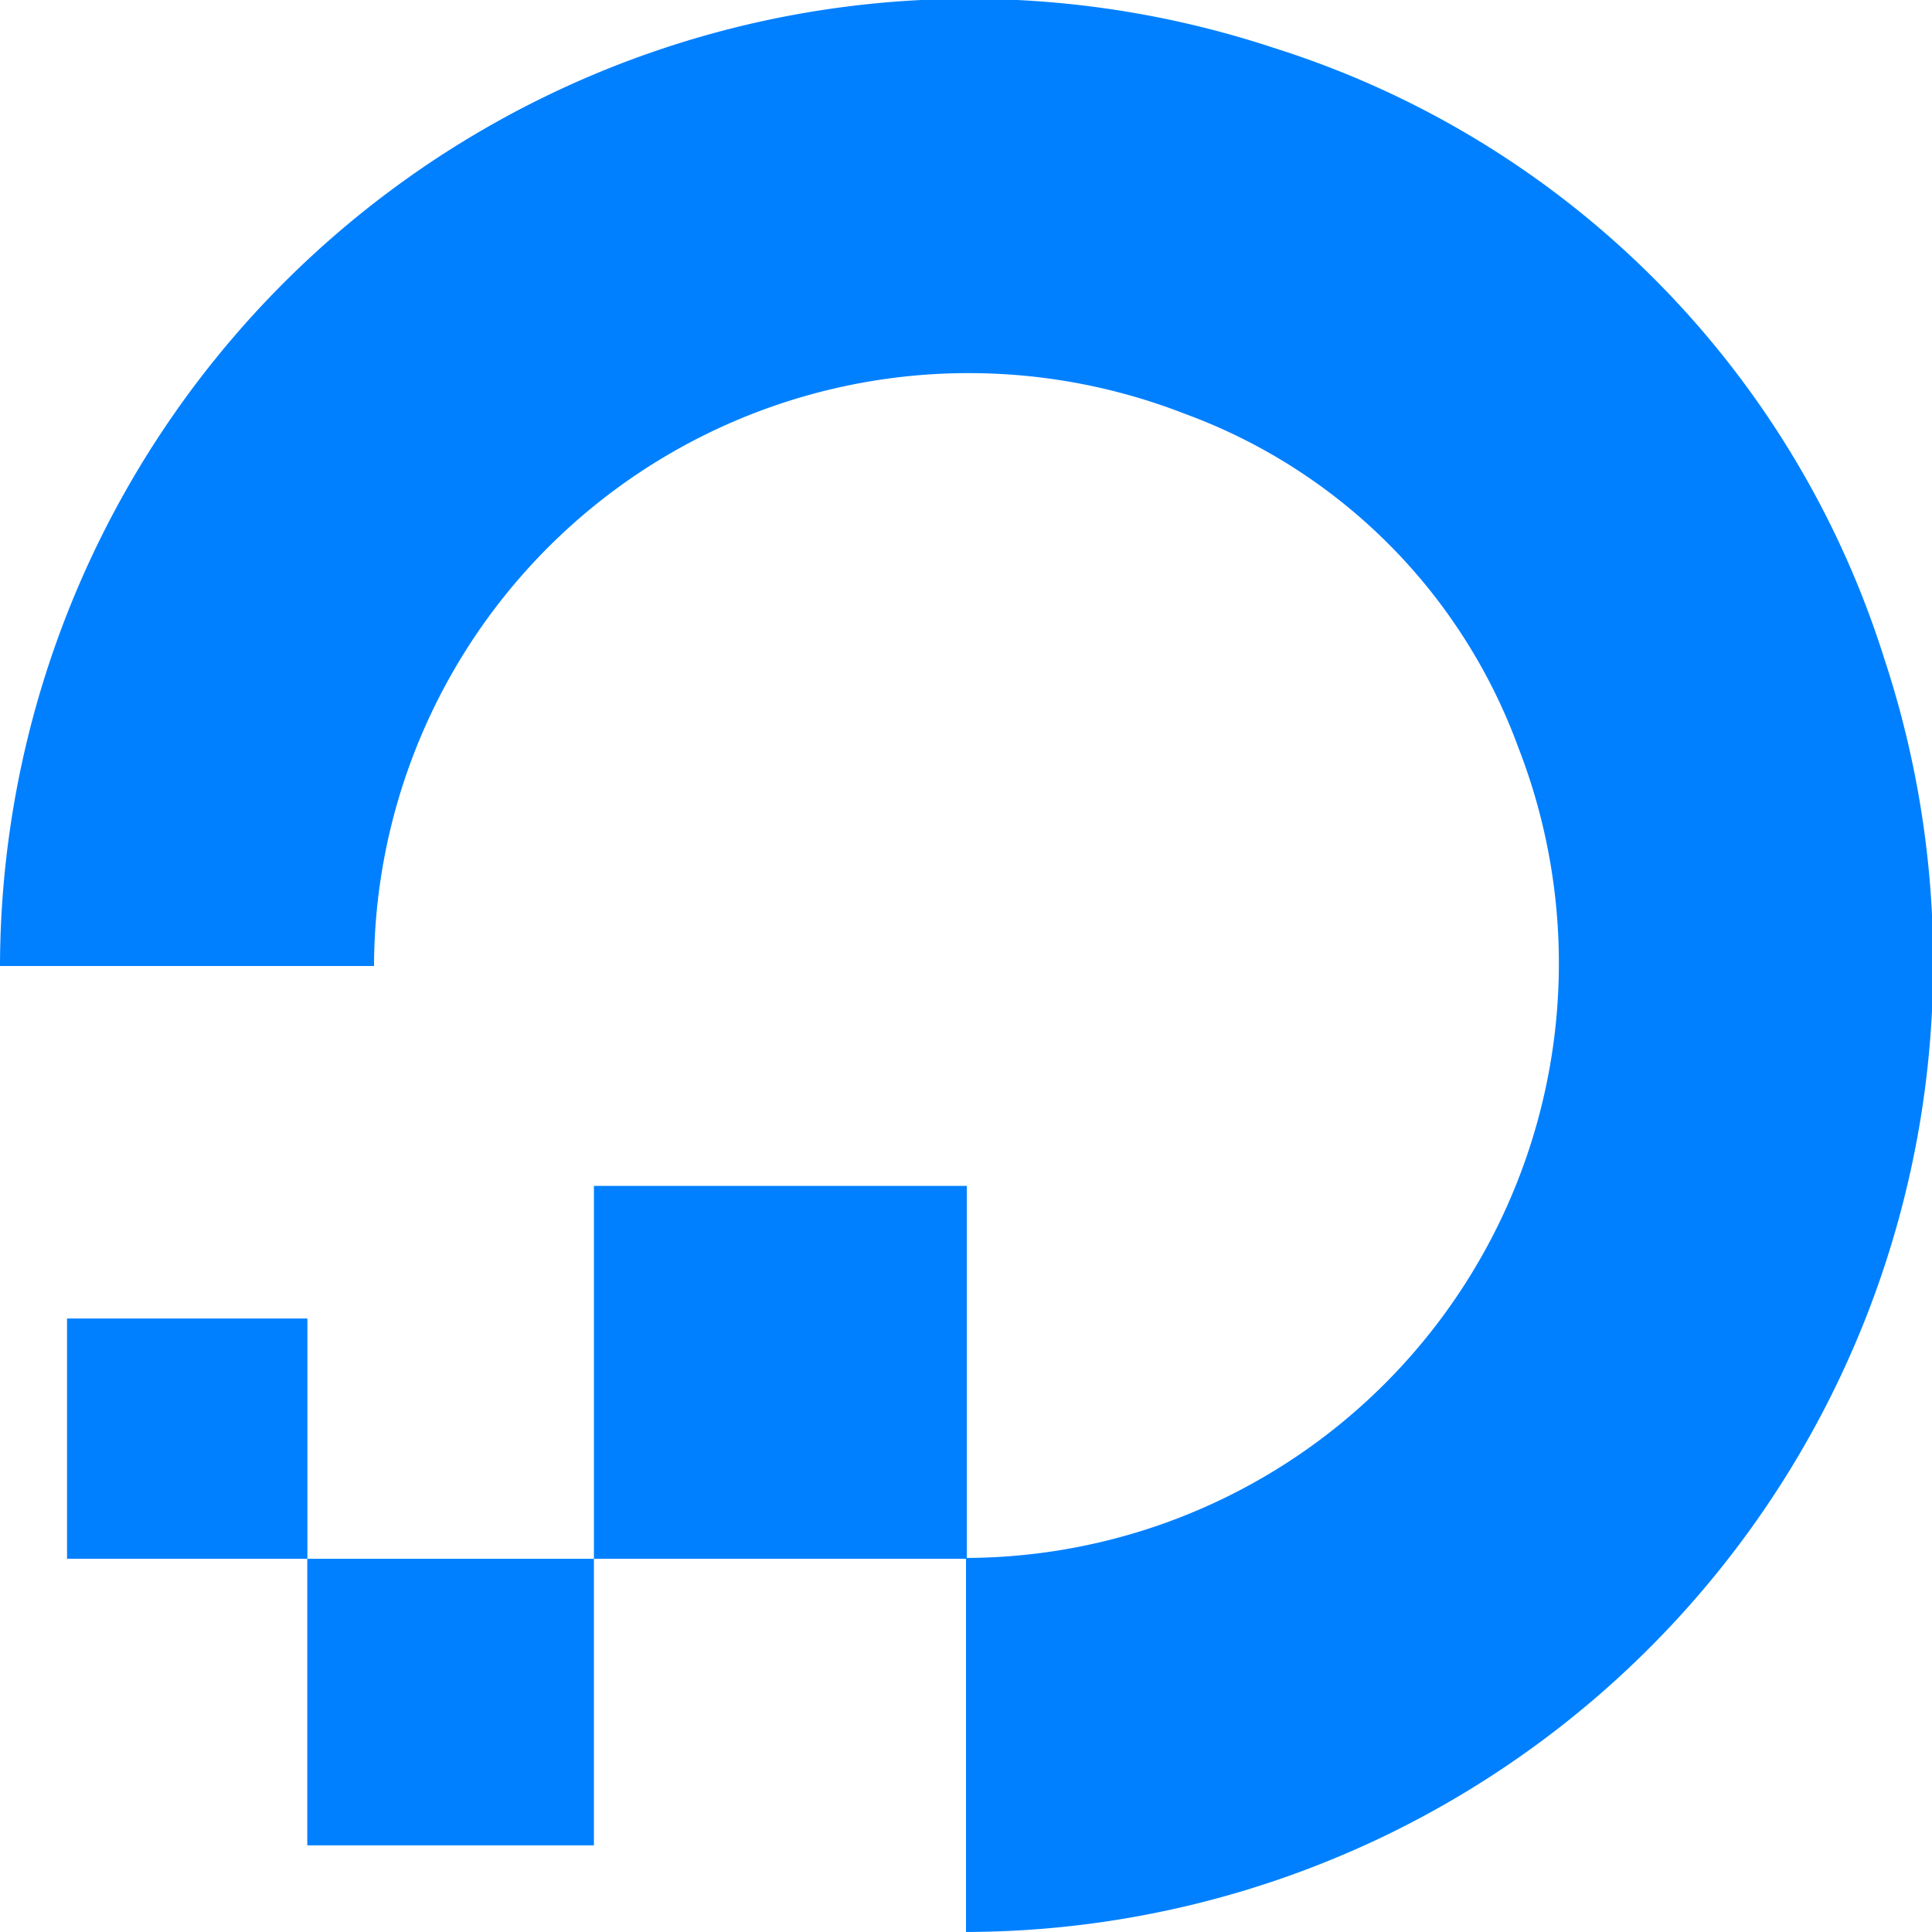 <svg xmlns="http://www.w3.org/2000/svg" width="65.502" height="65.501" viewBox="0 0 65.502 65.501"><g id="digital-ocean-svgrepo-com" transform="translate(-32.702 -0.236)"><path id="Path_595" data-name="Path 595" d="M96.606,53.085V65.737a32.862,32.862,0,0,0,31.127-43.189A31.663,31.663,0,0,0,107.044,1.86,32.863,32.863,0,0,0,63.855,32.987H76.536s0,0,0,0a20.16,20.16,0,0,1,27.47-18.729,19,19,0,0,1,11.327,11.324,20.16,20.16,0,0,1-18.7,27.474V40.442H83.991l0,0V53.085ZM83.986,62.8H74.273l0,0V53.085h9.718V62.8S83.987,62.8,83.986,62.8Zm-9.709-9.717H66.134a.01.01,0,0,1-.006,0V44.944s0-.006.006-.006h8.137a.01.01,0,0,1,.006,0Z" transform="translate(-31.153 0)" fill="#0080ff"></path></g></svg>